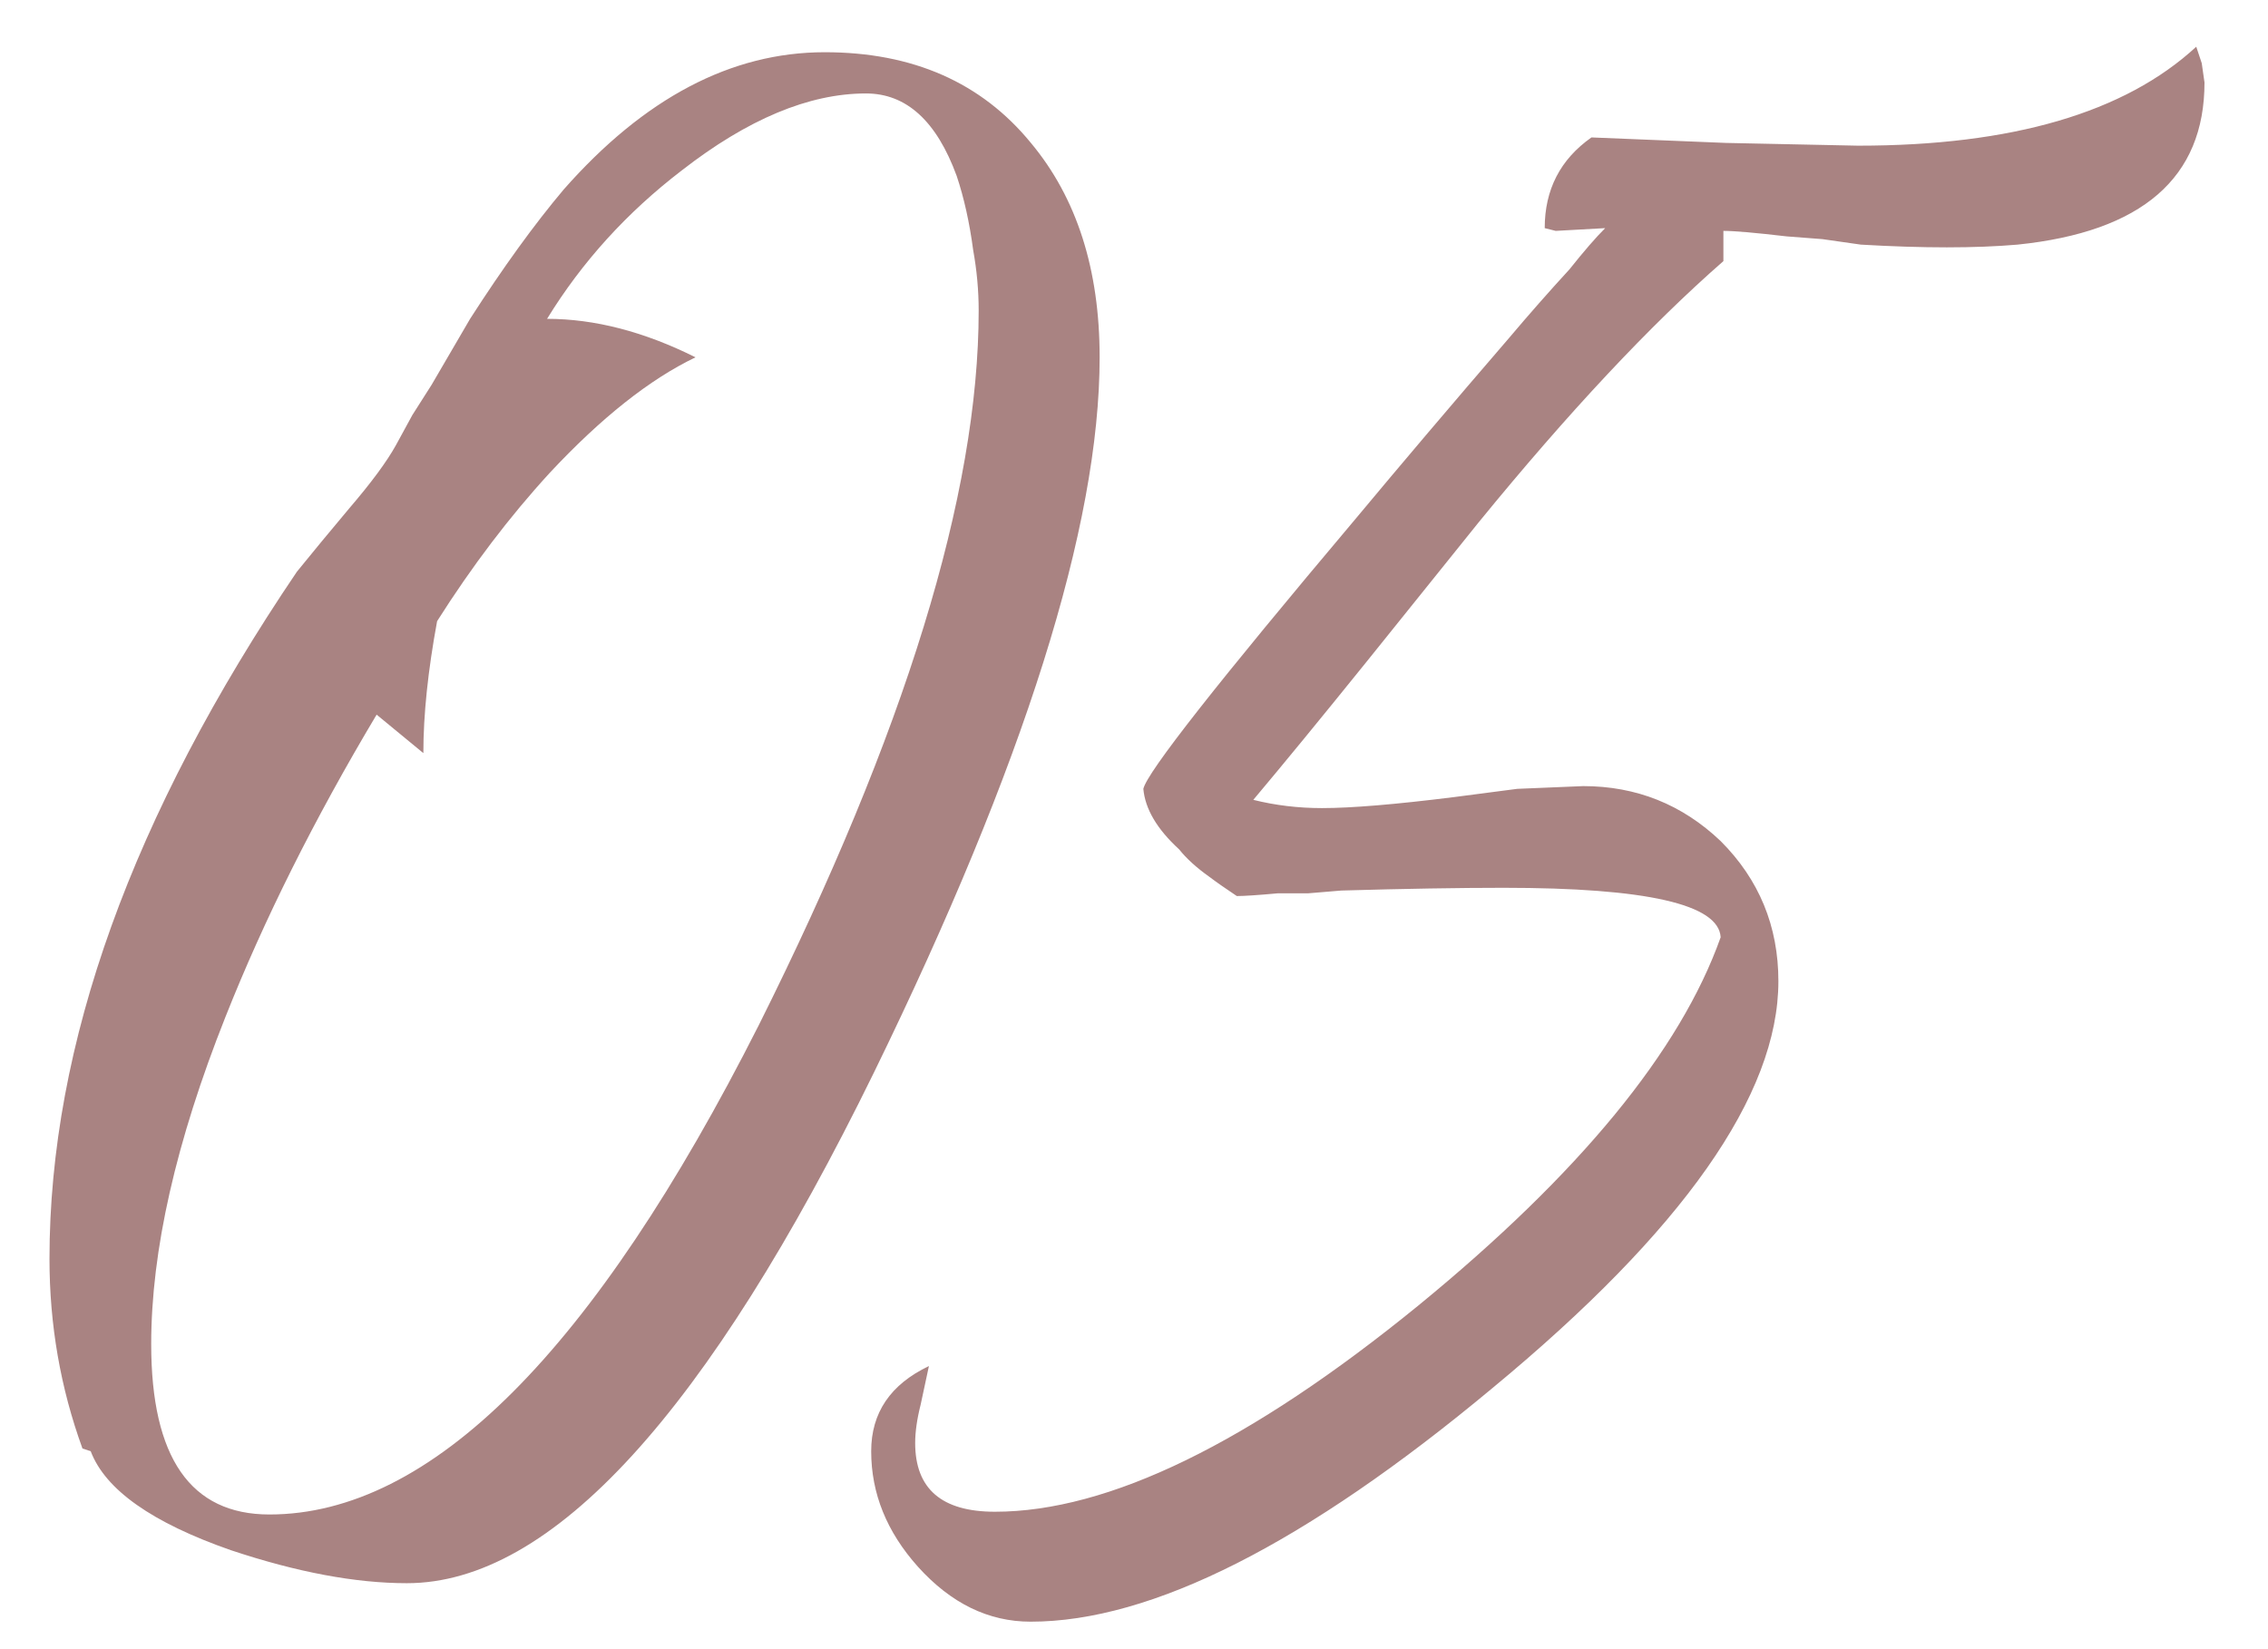 <?xml version="1.0" encoding="UTF-8"?> <svg xmlns="http://www.w3.org/2000/svg" width="33" height="24" viewBox="0 0 33 24" fill="none"><path d="M1.2 21.08C0.88 20.2 0.72 19.28 0.72 18.32C0.72 15.2 1.92 11.867 4.32 8.32L4.68 7.88L5.08 7.4C5.4 7.027 5.627 6.72 5.76 6.48L6 6.04L6.28 5.6L6.84 4.64C7.32 3.893 7.773 3.267 8.2 2.76C9.373 1.427 10.64 0.76 12 0.76C13.28 0.76 14.28 1.2 15 2.08C15.667 2.88 16 3.92 16 5.2C16 7.653 14.907 11.12 12.72 15.6C10.293 20.56 8.027 23.04 5.92 23.04C5.173 23.04 4.32 22.88 3.36 22.56C2.213 22.16 1.533 21.68 1.32 21.12L1.2 21.08ZM5.48 10.4C4.573 11.92 3.84 13.387 3.28 14.8C2.56 16.613 2.2 18.2 2.2 19.56C2.2 21.213 2.773 22.04 3.92 22.04C6.267 22.04 8.64 19.667 11.04 14.92C13.173 10.653 14.24 7.187 14.24 4.52C14.24 4.227 14.213 3.933 14.16 3.64C14.107 3.24 14.027 2.88 13.92 2.56C13.627 1.76 13.187 1.36 12.6 1.36C11.773 1.36 10.88 1.733 9.92 2.48C9.12 3.093 8.467 3.813 7.96 4.64C8.653 4.64 9.373 4.827 10.12 5.2C9.453 5.52 8.747 6.08 8 6.88C7.413 7.52 6.867 8.24 6.36 9.04C6.227 9.76 6.16 10.4 6.16 10.96L5.48 10.4ZM12.676 21.12C12.676 20.56 12.956 20.147 13.516 19.88L13.396 20.44C13.342 20.653 13.316 20.84 13.316 21C13.316 21.667 13.702 22 14.476 22C16.129 22 18.182 21 20.636 19C22.982 17.08 24.449 15.293 25.036 13.64C25.009 13.16 23.956 12.92 21.876 12.92C21.236 12.92 20.449 12.933 19.516 12.96L19.036 13H18.596C18.302 13.027 18.102 13.04 17.996 13.04C17.836 12.933 17.702 12.84 17.596 12.76C17.409 12.627 17.262 12.493 17.156 12.36C16.836 12.067 16.662 11.773 16.636 11.48C16.689 11.24 17.716 9.933 19.716 7.56C20.382 6.76 21.129 5.88 21.956 4.92C22.249 4.573 22.542 4.24 22.836 3.92C23.049 3.653 23.222 3.453 23.356 3.32L22.636 3.36L22.476 3.32C22.476 2.76 22.702 2.32 23.156 2L25.116 2.08L27.036 2.12C29.276 2.12 30.916 1.64 31.956 0.68L32.036 0.92L32.076 1.2C32.076 2.587 31.169 3.373 29.356 3.56C28.742 3.613 27.982 3.613 27.076 3.56L26.516 3.48L25.996 3.44C25.542 3.387 25.236 3.36 25.076 3.36V3.8C24.009 4.733 22.822 6 21.516 7.6L19.876 9.64C19.209 10.467 18.662 11.133 18.236 11.64C18.556 11.72 18.889 11.76 19.236 11.76C19.662 11.76 20.302 11.707 21.156 11.6L22.076 11.48L23.036 11.44C23.809 11.44 24.476 11.707 25.036 12.24C25.596 12.8 25.876 13.48 25.876 14.28C25.876 15.933 24.489 17.907 21.716 20.2C18.996 22.467 16.756 23.6 14.996 23.6C14.382 23.6 13.836 23.333 13.356 22.8C12.902 22.293 12.676 21.733 12.676 21.12Z" fill="#A98382"></path></svg> 